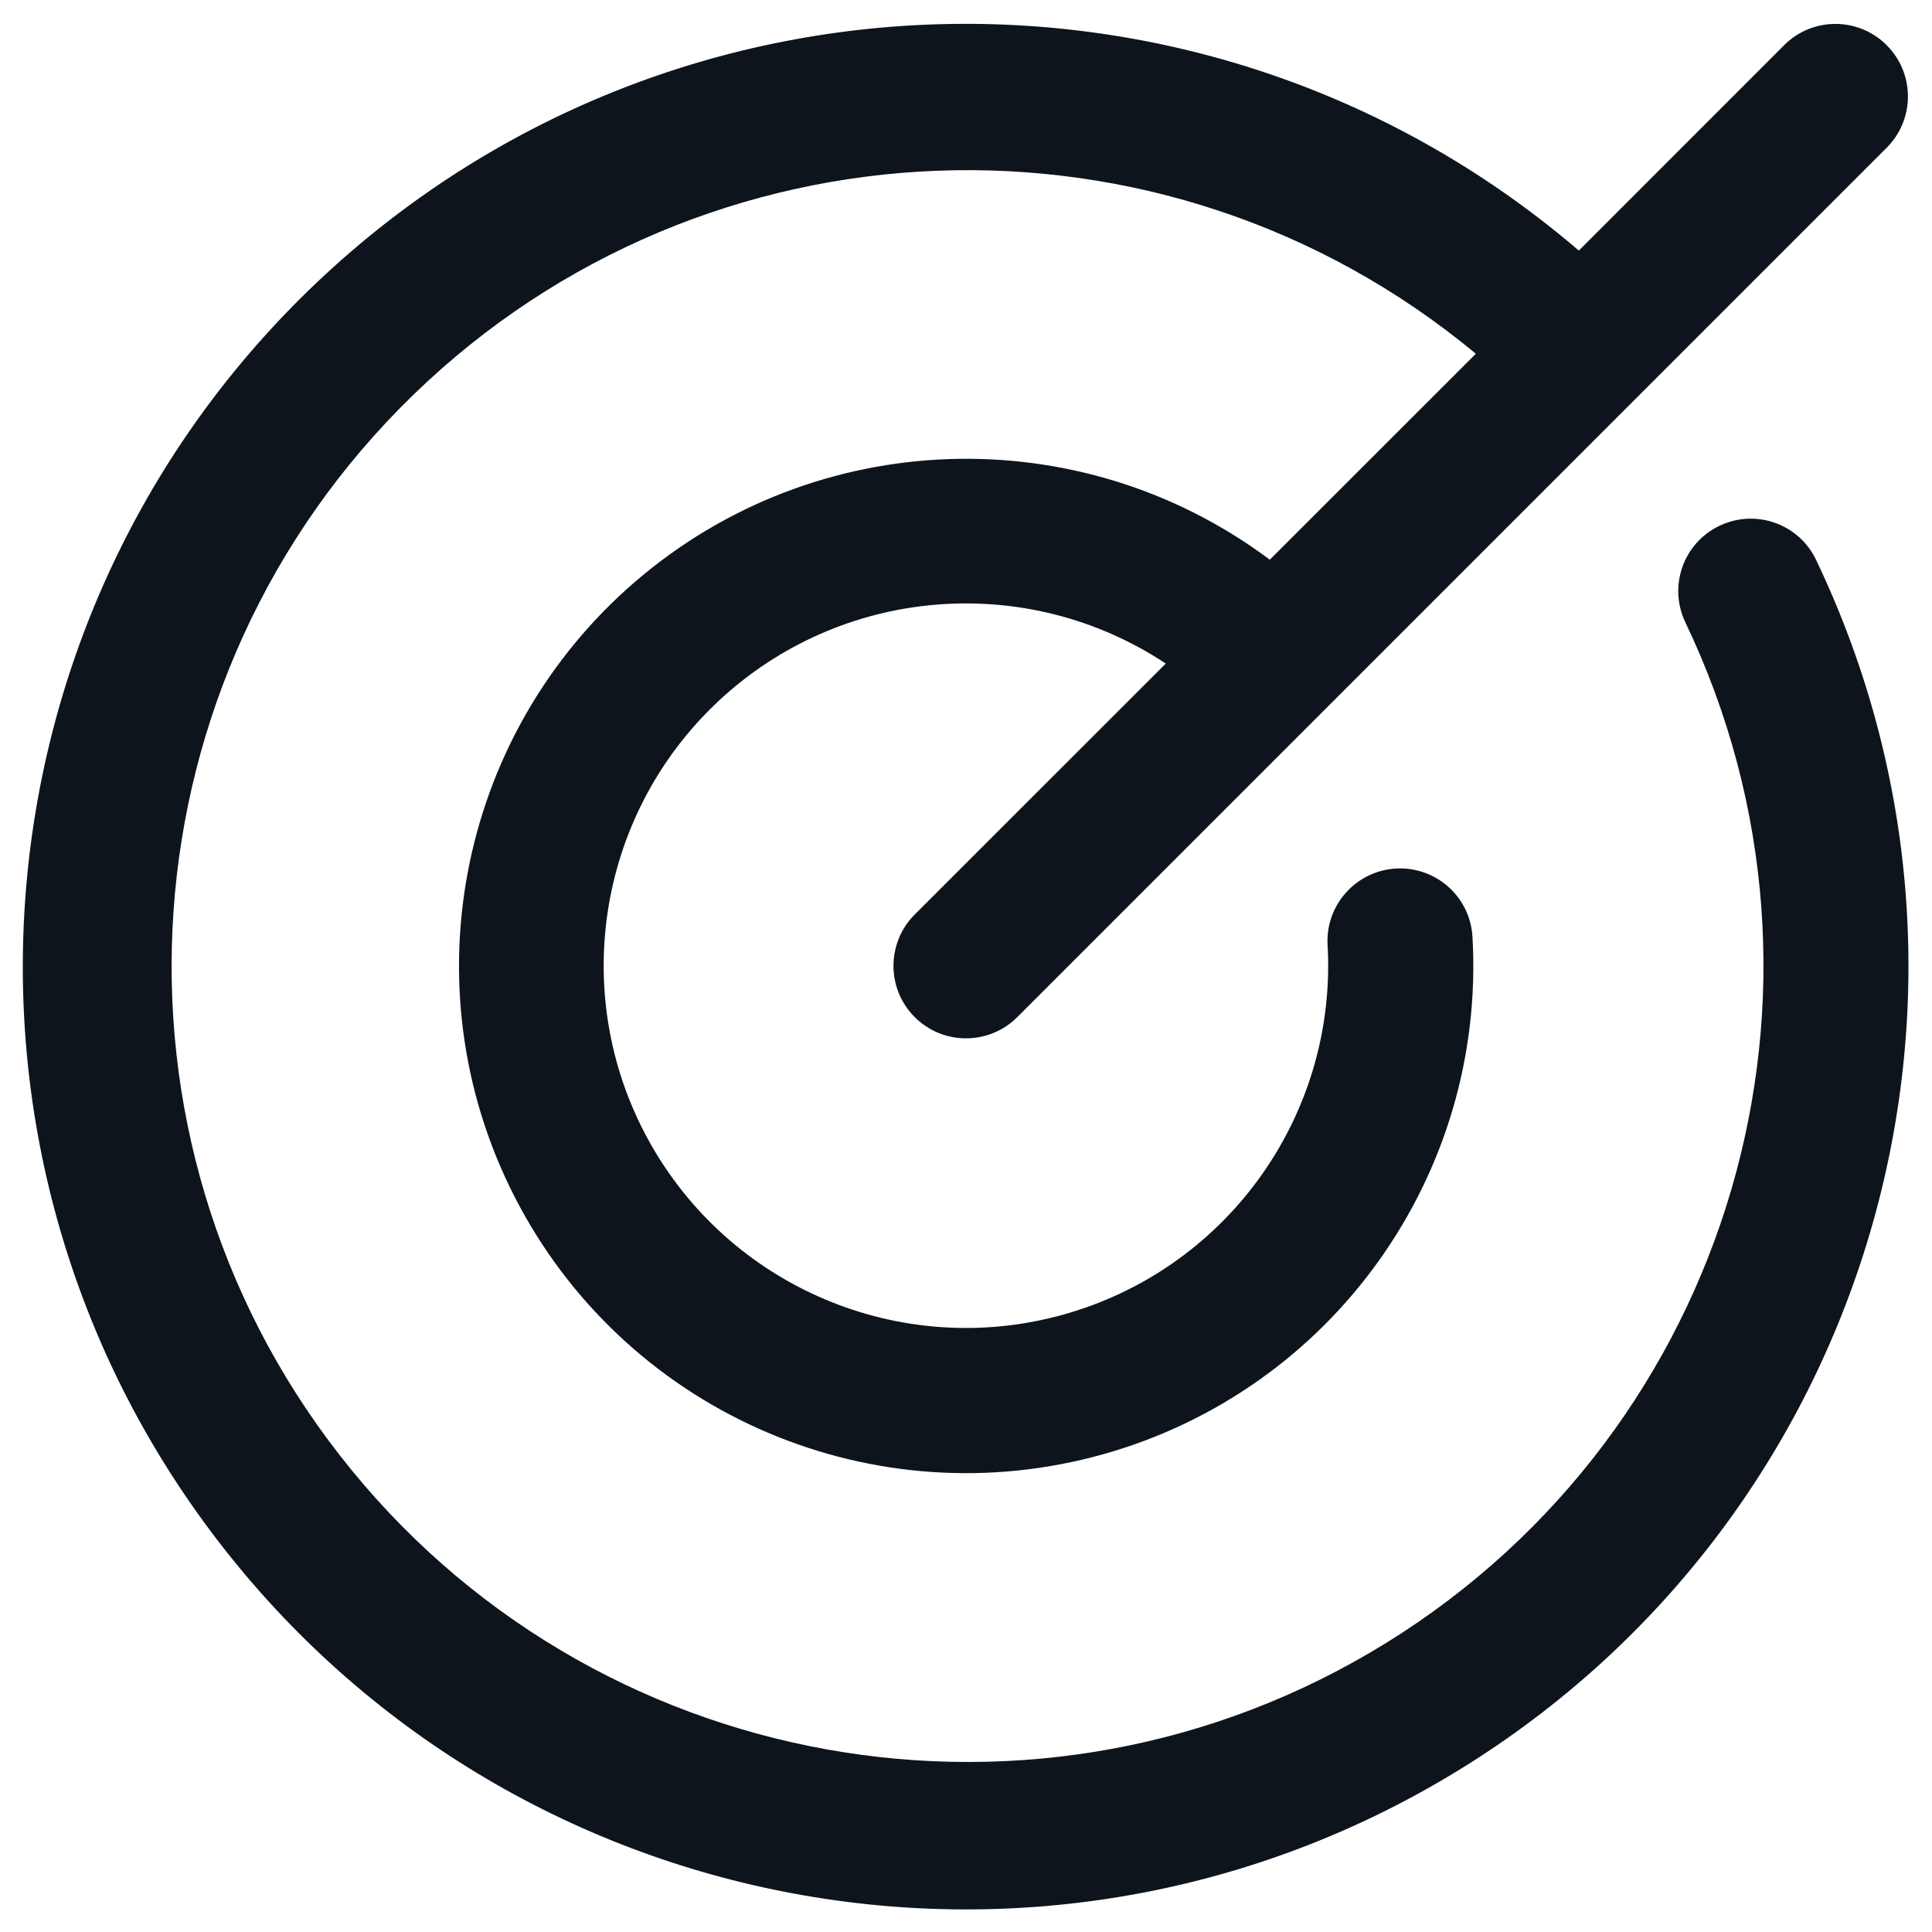 <svg width="20" height="20" viewBox="0 0 20 20" fill="none" xmlns="http://www.w3.org/2000/svg">
<path fill-rule="evenodd" clip-rule="evenodd" d="M18.8 5.796C20.956 10.305 19.358 15.713 15.098 18.326C10.838 20.938 5.293 19.911 2.252 15.945C-0.79 11.98 -0.344 6.358 3.283 2.921C6.911 -0.515 12.549 -0.657 16.344 2.594L18.469 0.468C18.762 0.174 19.238 0.174 19.531 0.468C19.824 0.761 19.824 1.236 19.531 1.529L10.531 10.529C10.238 10.822 9.762 10.822 9.469 10.529C9.176 10.236 9.176 9.761 9.469 9.467L12.068 6.869C10.618 5.91 8.699 6.073 7.432 7.263C6.165 8.453 5.882 10.358 6.748 11.865C7.615 13.372 9.403 14.087 11.069 13.591C12.735 13.095 13.842 11.519 13.743 9.783C13.72 9.369 14.037 9.015 14.451 8.991C14.866 8.968 15.22 9.285 15.243 9.699C15.384 12.157 13.798 14.383 11.428 15.052C9.059 15.721 6.543 14.653 5.377 12.484C4.212 10.316 4.71 7.628 6.576 6.021C8.442 4.415 11.173 4.32 13.145 5.794L15.278 3.662C12.041 0.974 7.3 1.157 4.28 4.086C1.26 7.014 0.931 11.748 3.518 15.066C6.104 18.384 10.775 19.22 14.352 17.006C17.929 14.791 19.263 10.238 17.447 6.443C17.268 6.069 17.426 5.621 17.8 5.443C18.174 5.264 18.622 5.422 18.8 5.796Z" fill="#0D141C"/>
</svg>
